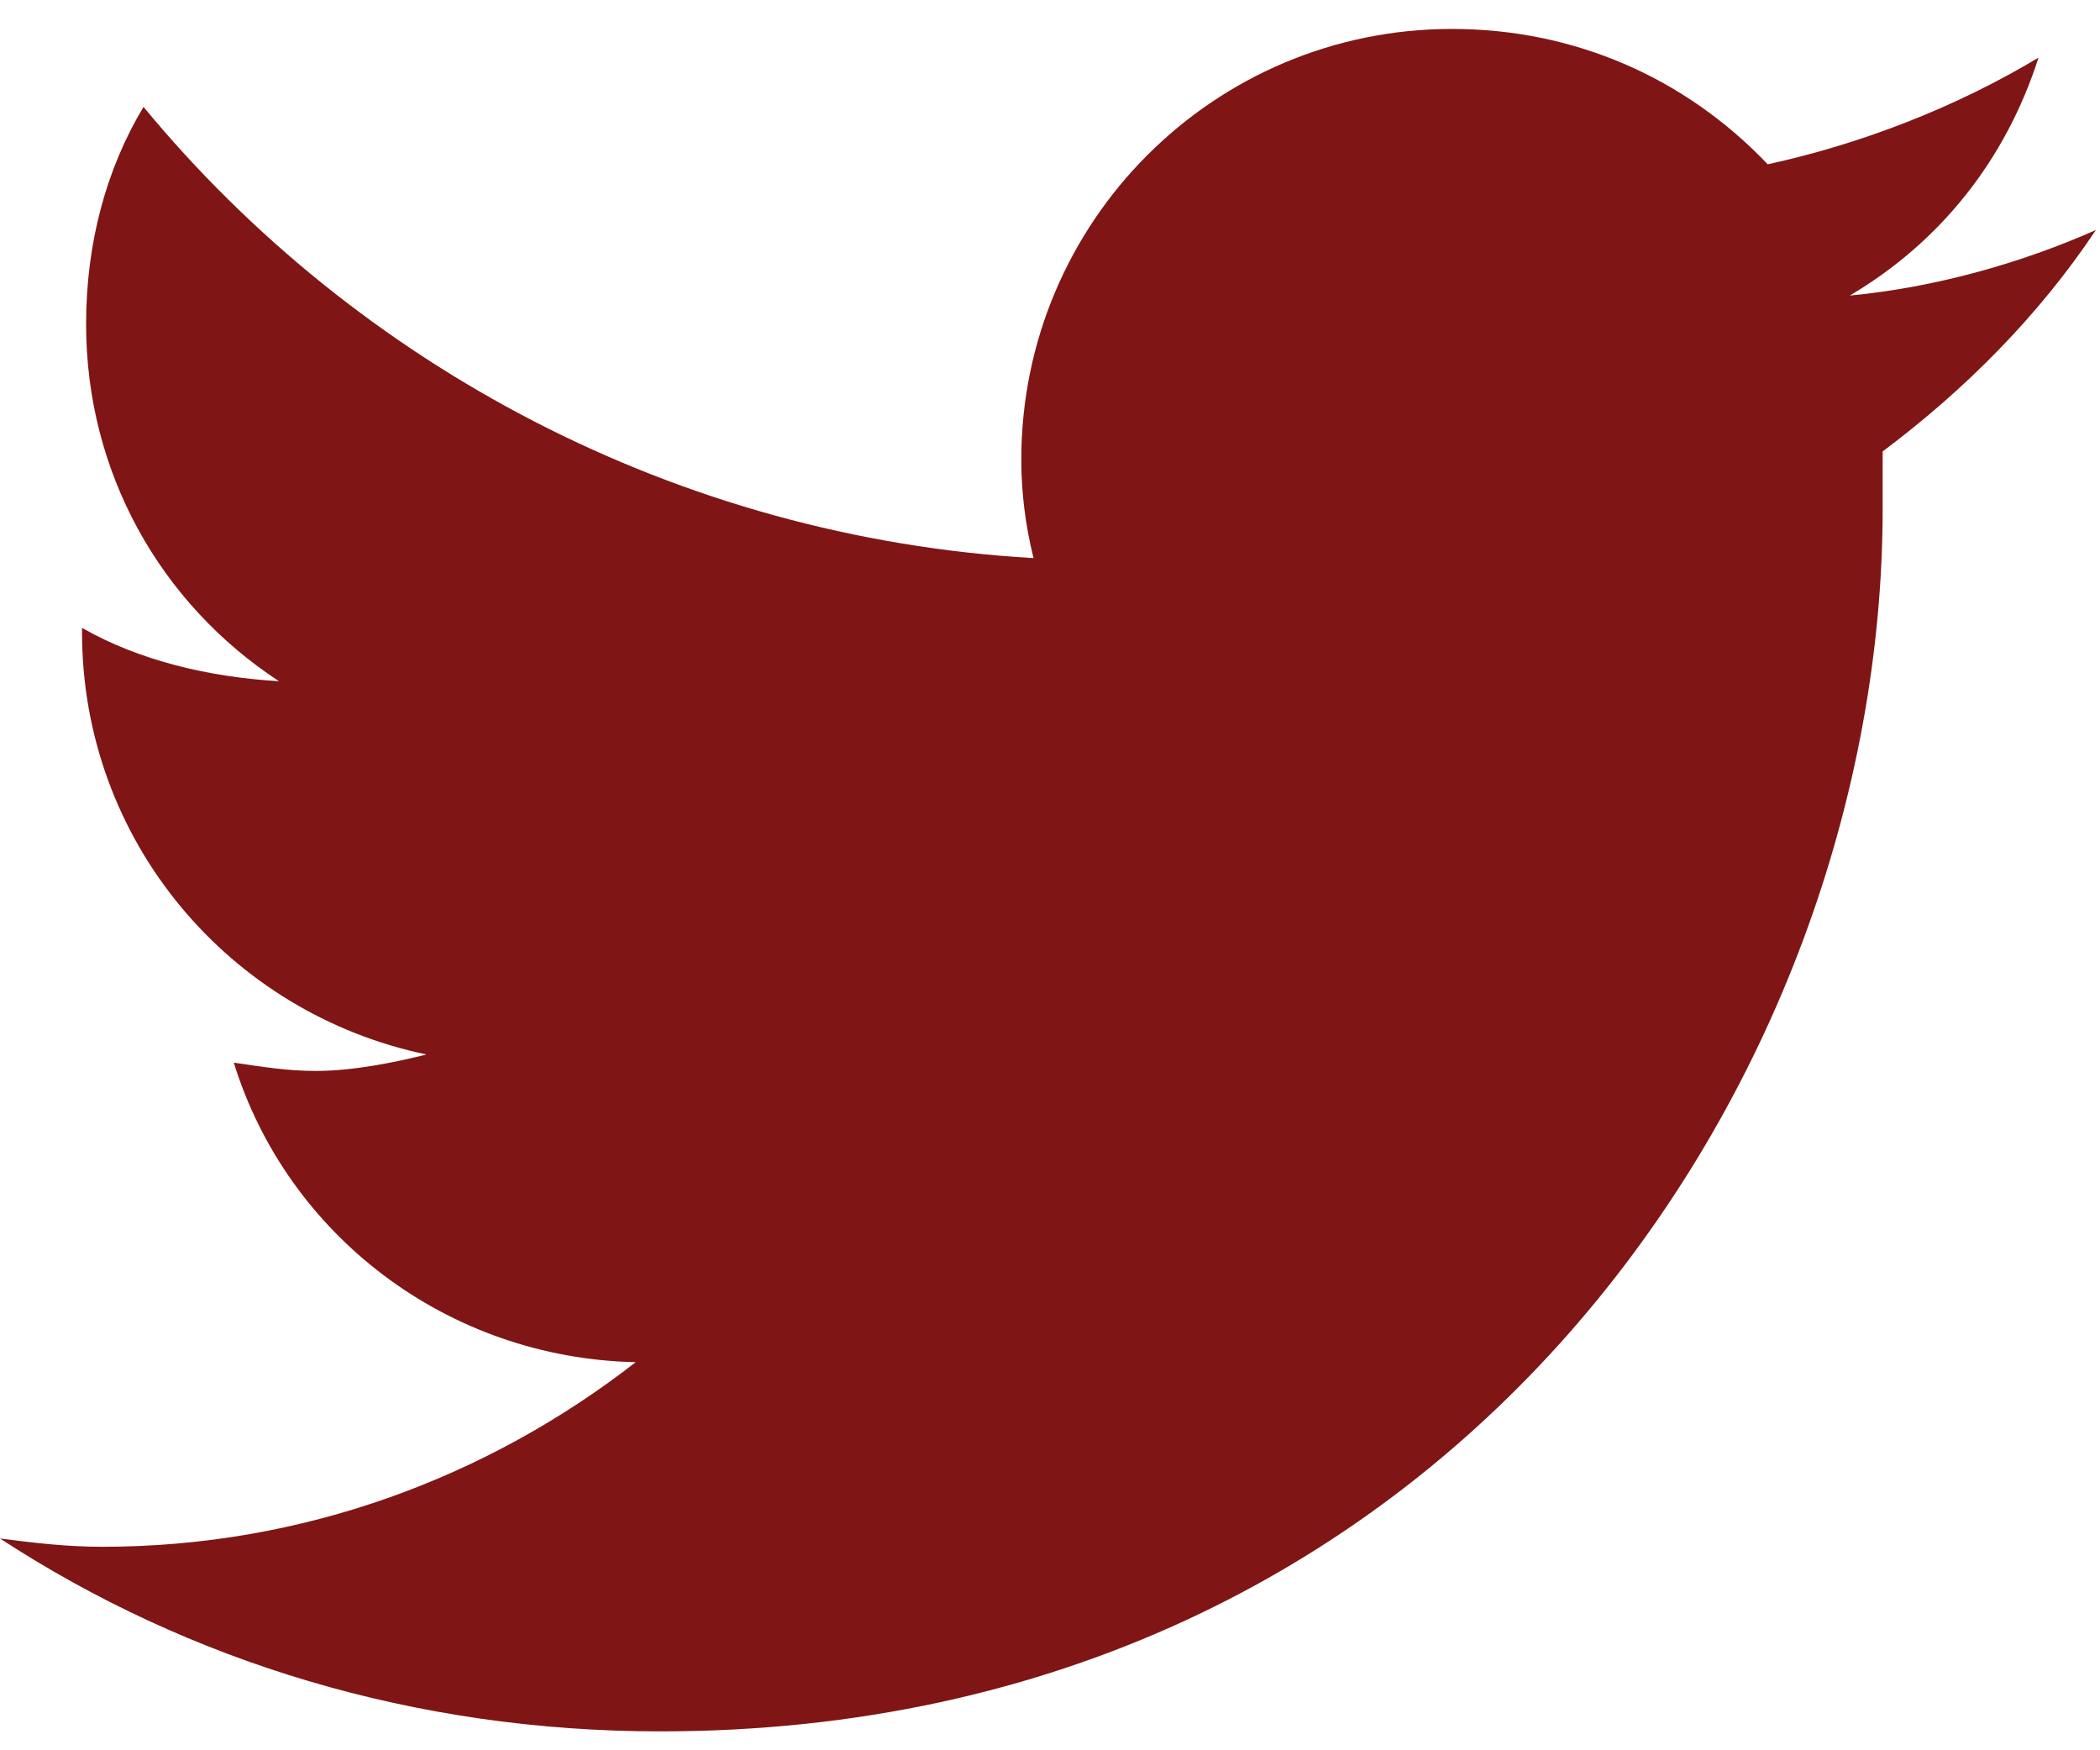 <svg width="18" height="15" viewBox="0 0 18 15" fill="none" xmlns="http://www.w3.org/2000/svg">
<path d="M16.137 3.869C16.84 3.342 17.473 2.709 17.965 1.971C17.332 2.252 16.594 2.463 15.855 2.533C16.629 2.076 17.191 1.373 17.473 0.494C16.77 0.916 15.961 1.232 15.152 1.408C14.449 0.67 13.5 0.248 12.445 0.248C10.406 0.248 8.754 1.9 8.754 3.939C8.754 4.221 8.789 4.502 8.859 4.783C5.801 4.607 3.059 3.131 1.23 0.916C0.914 1.443 0.738 2.076 0.738 2.779C0.738 4.045 1.371 5.17 2.391 5.838C1.793 5.803 1.195 5.662 0.703 5.381V5.416C0.703 7.209 1.969 8.686 3.656 9.037C3.375 9.107 3.023 9.178 2.707 9.178C2.461 9.178 2.25 9.143 2.004 9.107C2.461 10.584 3.832 11.639 5.449 11.674C4.184 12.658 2.602 13.256 0.879 13.256C0.562 13.256 0.281 13.221 0 13.185C1.617 14.24 3.551 14.838 5.66 14.838C12.445 14.838 16.137 9.248 16.137 4.361C16.137 4.186 16.137 4.045 16.137 3.869Z" fill="#801515"/>
</svg>
